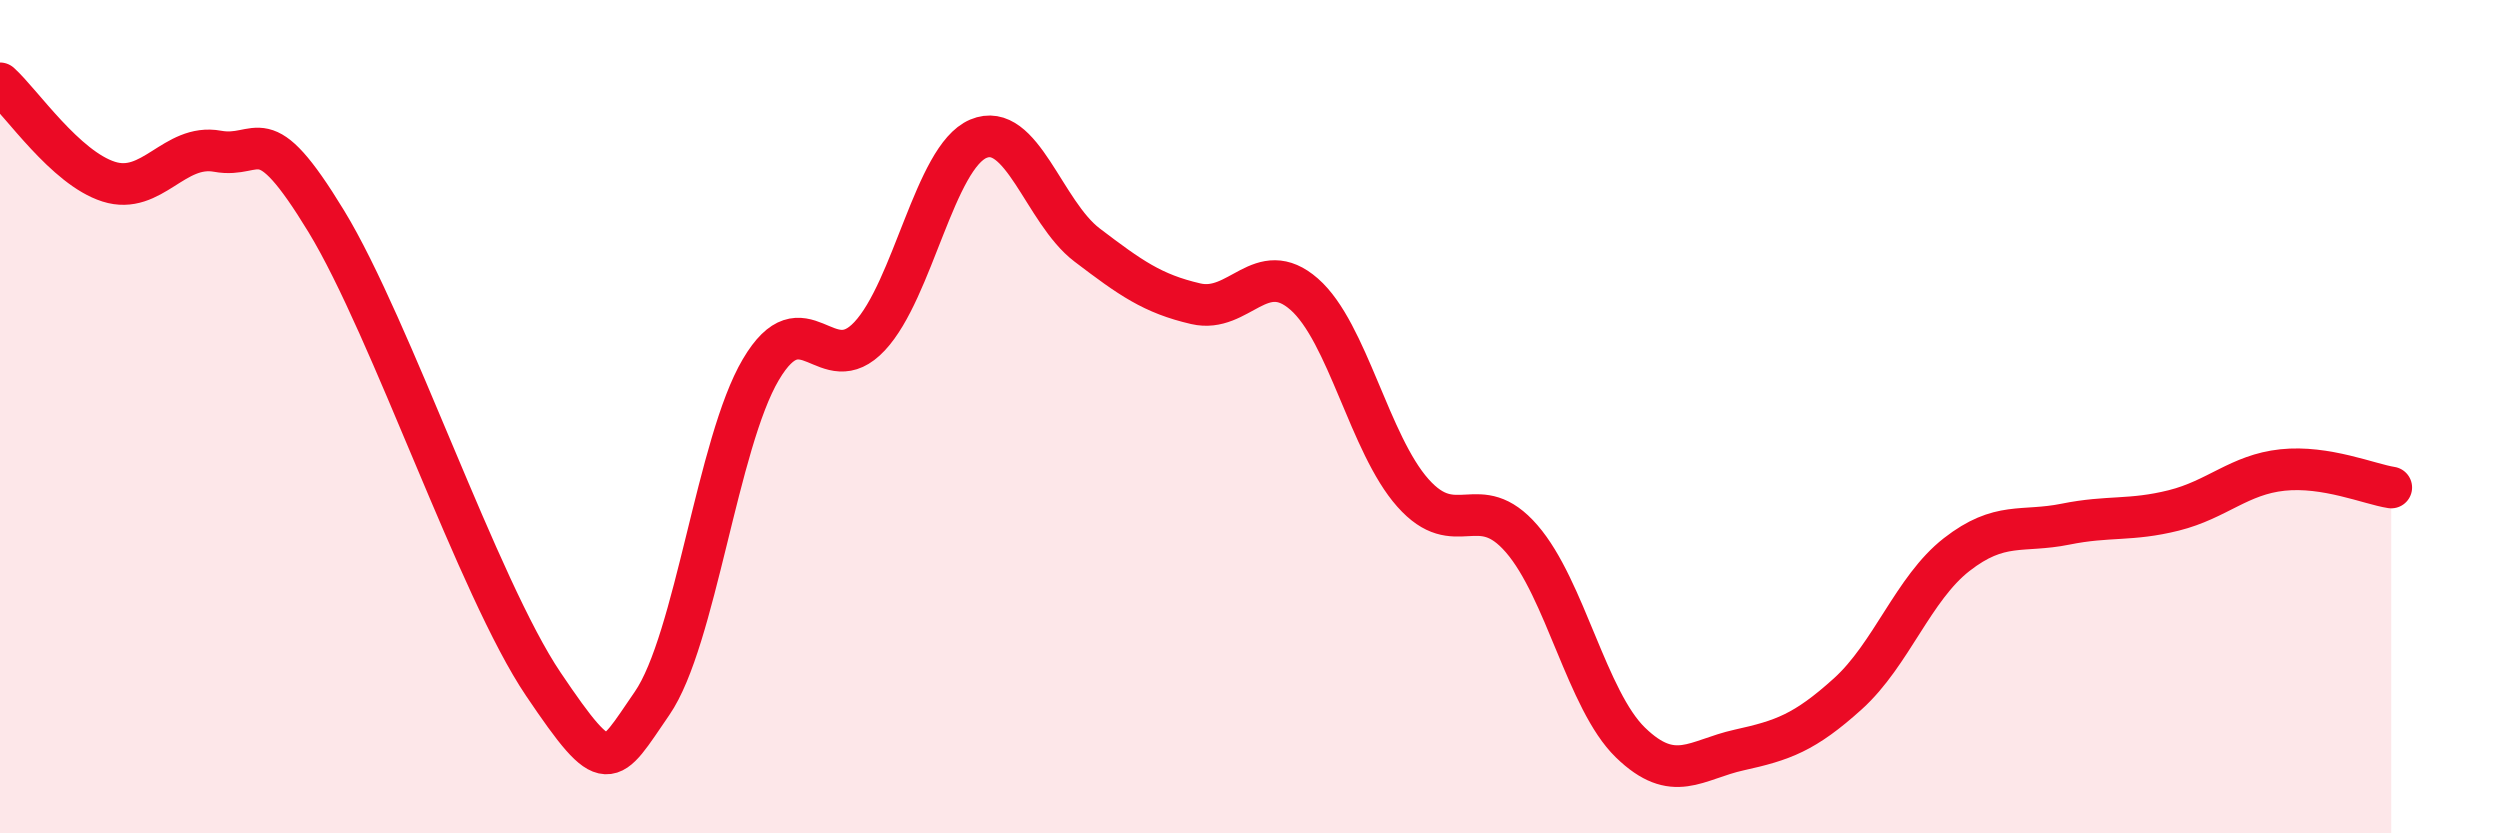 
    <svg width="60" height="20" viewBox="0 0 60 20" xmlns="http://www.w3.org/2000/svg">
      <path
        d="M 0,2 C 0.52,2.47 1.57,4.03 2.61,4.36 C 3.65,4.69 4.18,3.44 5.22,3.63 C 6.26,3.82 6.27,2.75 7.83,5.31 C 9.39,7.87 11.48,14.11 13.04,16.42 C 14.6,18.73 14.61,18.39 15.65,16.88 C 16.69,15.37 17.22,10.63 18.26,8.87 C 19.3,7.11 19.83,9.18 20.87,8.07 C 21.91,6.96 22.44,3.77 23.48,3.33 C 24.52,2.89 25.05,5.09 26.09,5.88 C 27.13,6.67 27.66,7.05 28.7,7.29 C 29.74,7.53 30.26,6.15 31.3,7.06 C 32.34,7.97 32.87,10.66 33.91,11.83 C 34.95,13 35.48,11.73 36.52,12.93 C 37.56,14.13 38.09,16.81 39.13,17.82 C 40.17,18.83 40.7,18.23 41.74,18 C 42.78,17.77 43.31,17.59 44.35,16.65 C 45.39,15.71 45.92,14.12 46.96,13.31 C 48,12.5 48.53,12.79 49.57,12.58 C 50.61,12.37 51.13,12.51 52.17,12.25 C 53.21,11.99 53.74,11.39 54.78,11.28 C 55.82,11.17 56.87,11.62 57.39,11.7L57.39 20L0 20Z"
        fill="#EB0A25"
        opacity="0.1"
        stroke-linecap="round"
        stroke-linejoin="round"
      />
      <path
        d="M 0,2 C 0.52,2.47 1.57,4.03 2.61,4.36 C 3.65,4.69 4.18,3.44 5.22,3.63 C 6.26,3.82 6.27,2.75 7.83,5.31 C 9.39,7.87 11.48,14.11 13.04,16.42 C 14.6,18.73 14.61,18.39 15.65,16.88 C 16.69,15.37 17.22,10.63 18.26,8.87 C 19.3,7.11 19.83,9.18 20.87,8.07 C 21.91,6.96 22.44,3.77 23.48,3.33 C 24.52,2.89 25.05,5.09 26.09,5.88 C 27.13,6.67 27.66,7.05 28.7,7.29 C 29.74,7.53 30.26,6.15 31.3,7.06 C 32.34,7.97 32.87,10.66 33.91,11.83 C 34.95,13 35.48,11.73 36.52,12.93 C 37.56,14.13 38.09,16.81 39.13,17.82 C 40.17,18.83 40.7,18.23 41.74,18 C 42.78,17.77 43.31,17.59 44.35,16.65 C 45.39,15.71 45.92,14.12 46.96,13.31 C 48,12.5 48.53,12.79 49.57,12.58 C 50.61,12.37 51.13,12.51 52.17,12.25 C 53.21,11.99 53.74,11.39 54.78,11.28 C 55.82,11.17 56.87,11.62 57.39,11.7"
        stroke="#EB0A25"
        stroke-width="1"
        fill="none"
        stroke-linecap="round"
        stroke-linejoin="round"
      />
    </svg>
  
